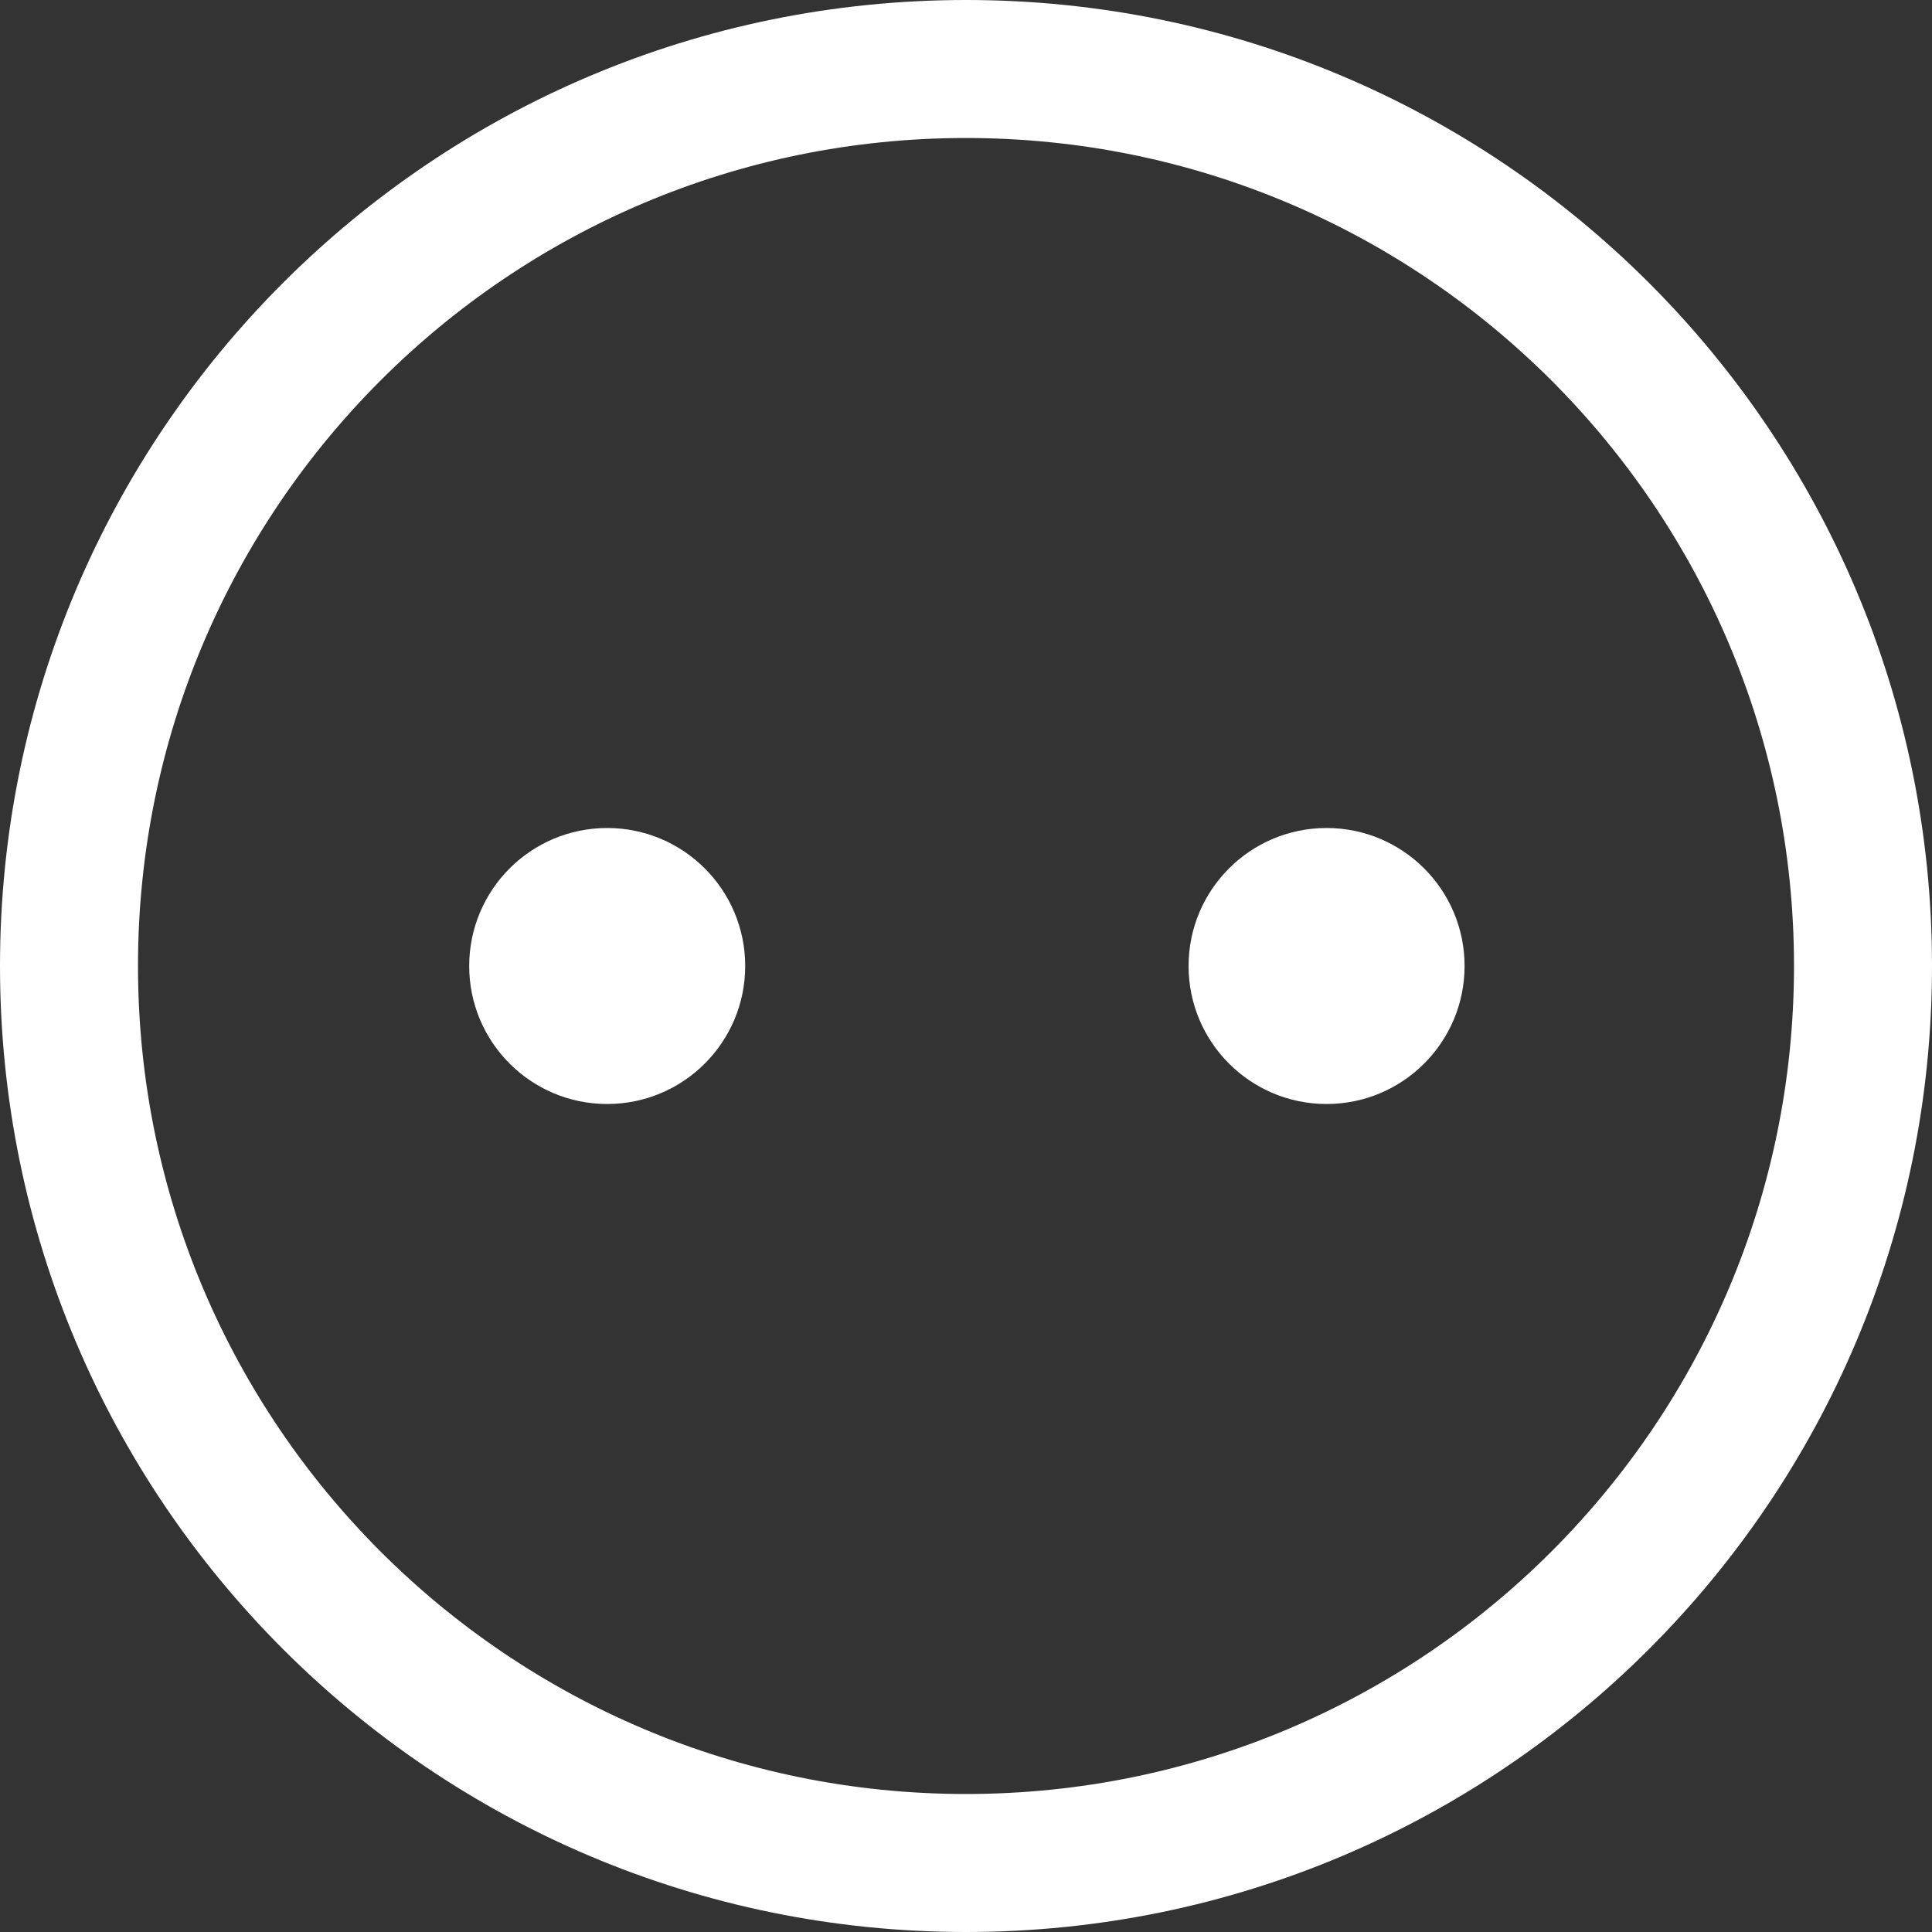 <?xml version="1.0" encoding="UTF-8"?> <svg xmlns="http://www.w3.org/2000/svg" width="140" height="140" viewBox="0 0 140 140" fill="none"><rect x="0" y="0" width="140" height="140" fill="#333333" stroke="none"/><g id="tipo_c"><path id="tipo_c_2" fill-rule="evenodd" clip-rule="evenodd" d="M70 10C36.863 10 10 36.863 10 70C10 103.137 36.863 130 70 130C103.137 130 130 103.137 130 70C130 36.863 103.137 10 70 10ZM0 70C0 31.34 31.34 0 70 0C108.66 0 140 31.34 140 70C140 108.66 108.66 140 70 140C31.34 140 0 108.66 0 70ZM44 80C49.523 80 54 75.523 54 70C54 64.477 49.523 60 44 60C38.477 60 34 64.477 34 70C34 75.523 38.477 80 44 80ZM106.129 70C106.129 75.523 101.652 80 96.129 80C90.606 80 86.129 75.523 86.129 70C86.129 64.477 90.606 60 96.129 60C101.652 60 106.129 64.477 106.129 70Z" fill="white"></path></g></svg> 